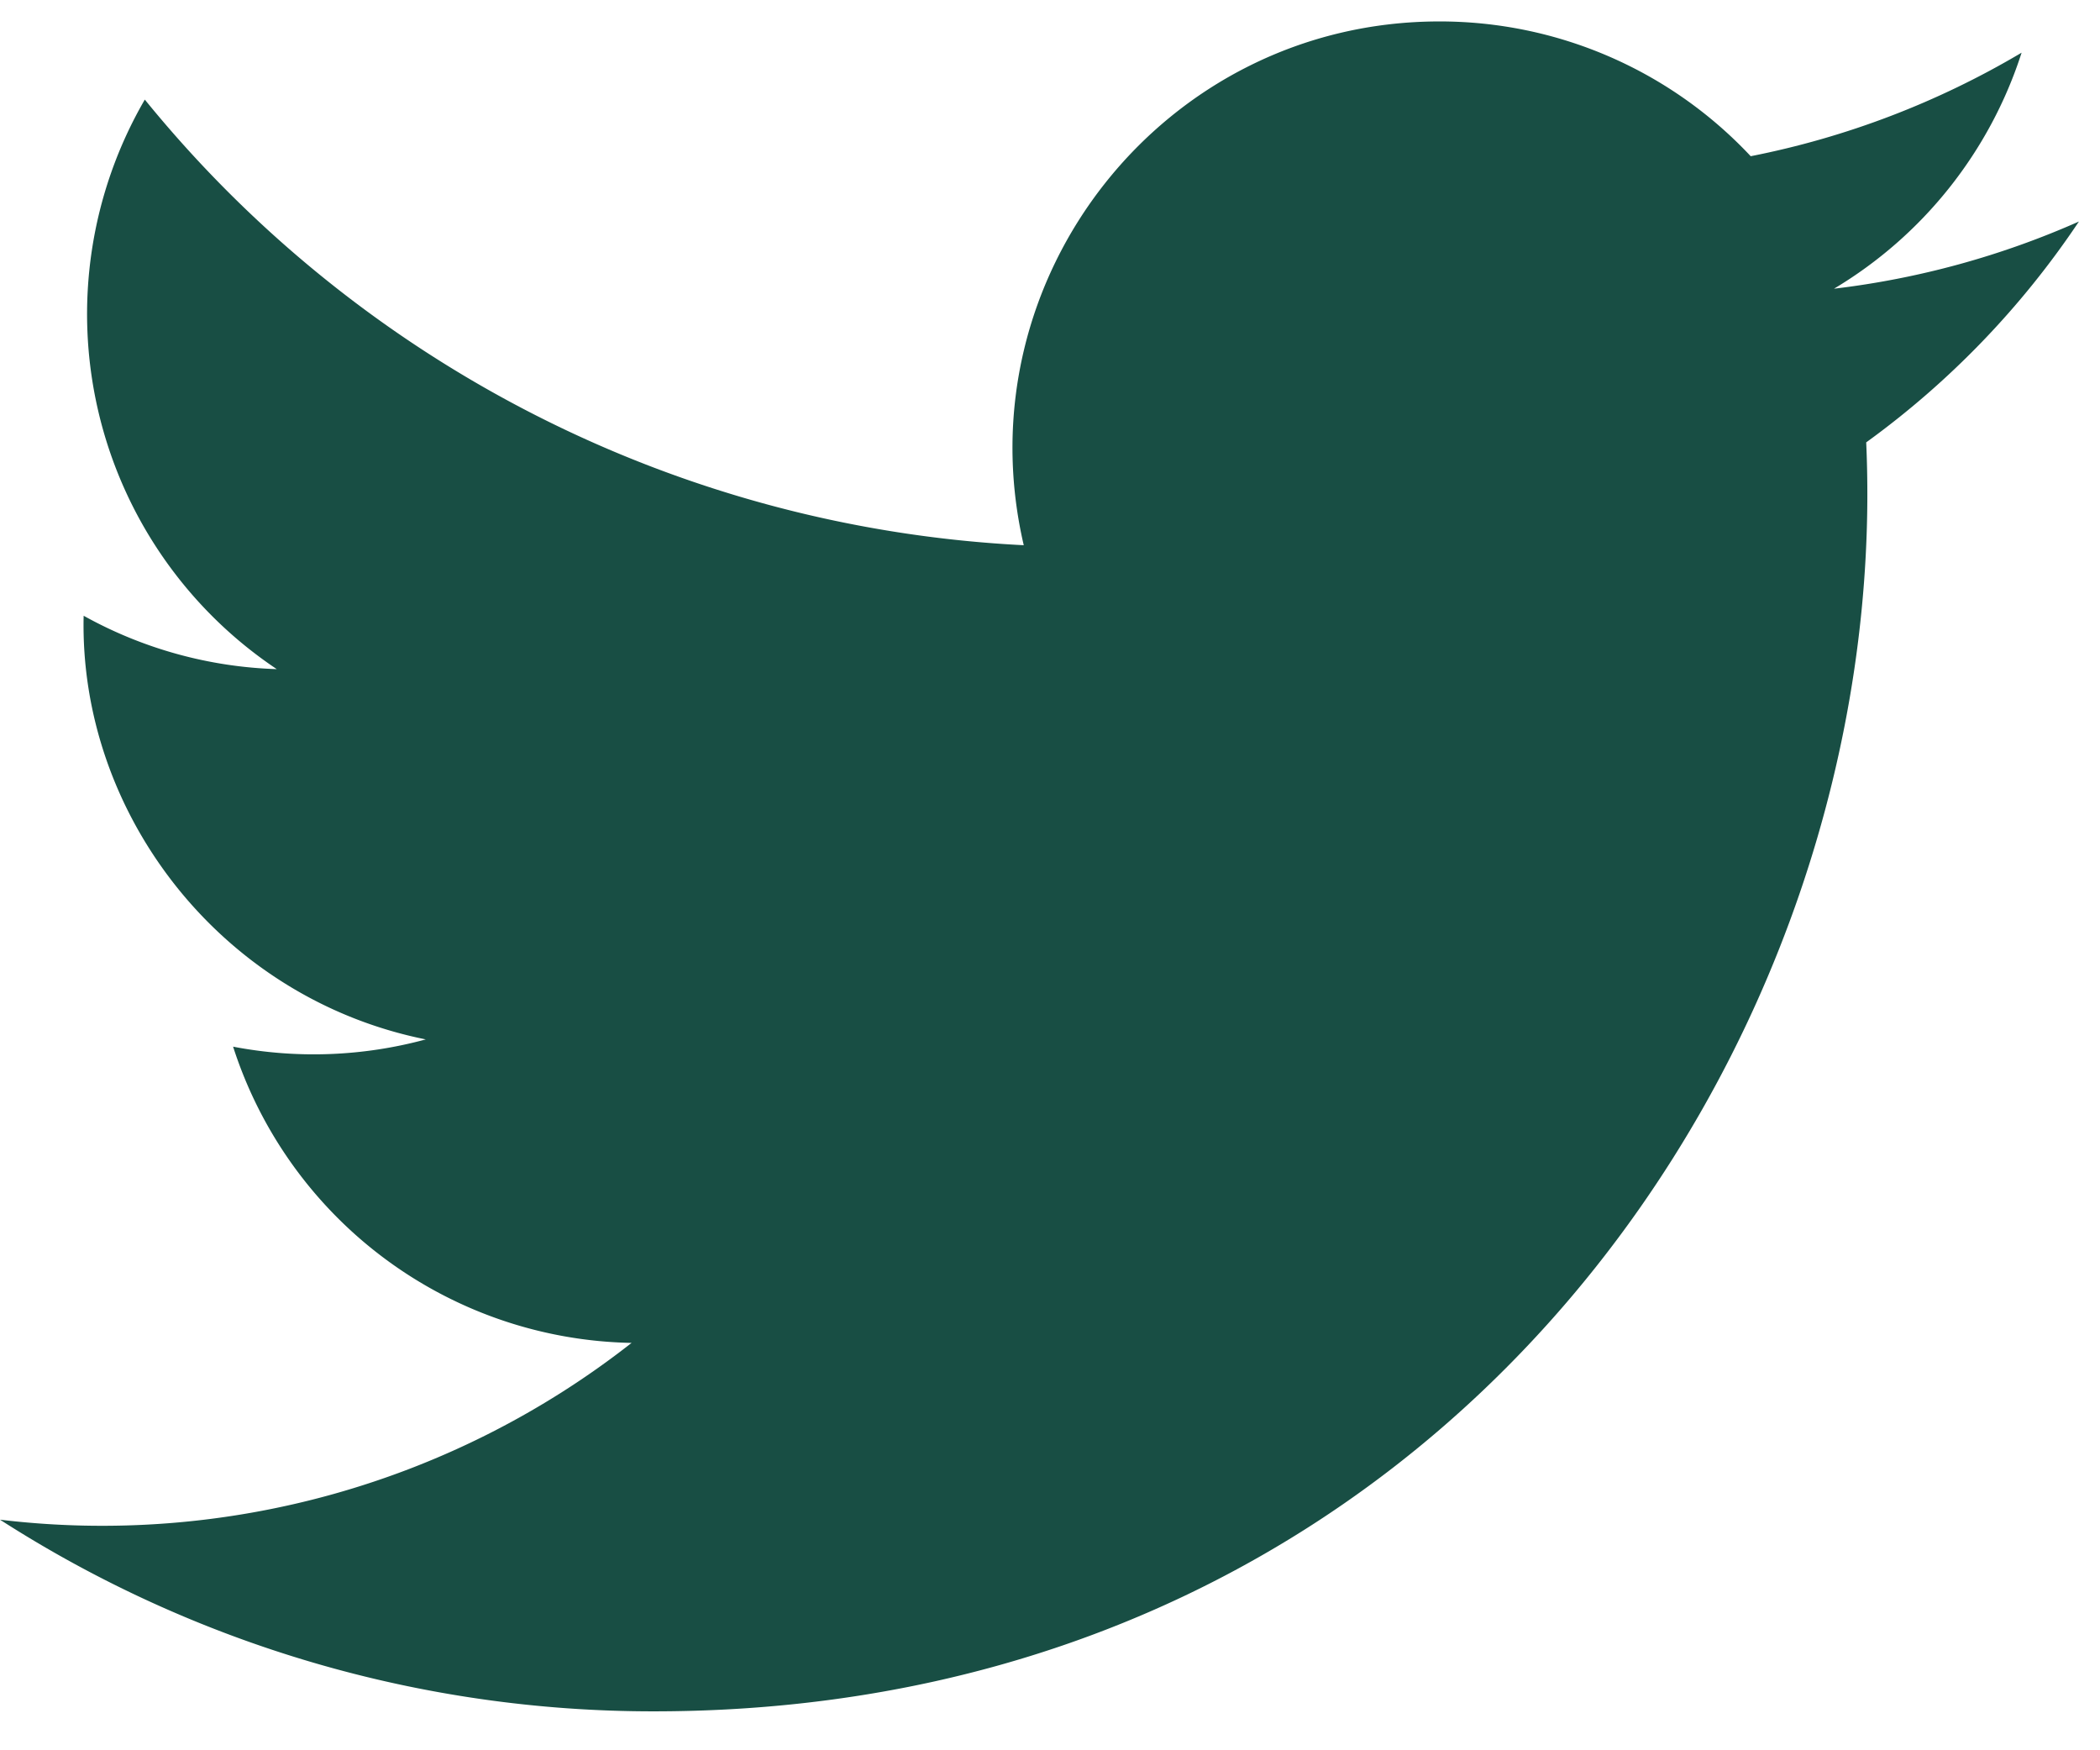 <svg width="24" height="20" xmlns="http://www.w3.org/2000/svg"><path d="M23.76 2.531a9.732 9.732 0 0 1-2.8.768A4.883 4.883 0 0 0 23.104.602a9.765 9.765 0 0 1-3.096 1.183A4.866 4.866 0 0 0 16.45.245c-3.147 0-5.46 2.937-4.75 5.985A13.838 13.838 0 0 1 1.655 1.138a4.881 4.881 0 0 0 1.508 6.508 4.854 4.854 0 0 1-2.207-.61c-.053 2.258 1.566 4.37 3.91 4.841a4.886 4.886 0 0 1-2.202.083 4.878 4.878 0 0 0 4.554 3.385A9.801 9.801 0 0 1 0 17.365a13.8 13.8 0 0 0 7.473 2.19c9.05 0 14.163-7.644 13.855-14.5A9.924 9.924 0 0 0 23.76 2.53z" fill-rule="nonzero" fill="#184E44"/></svg>